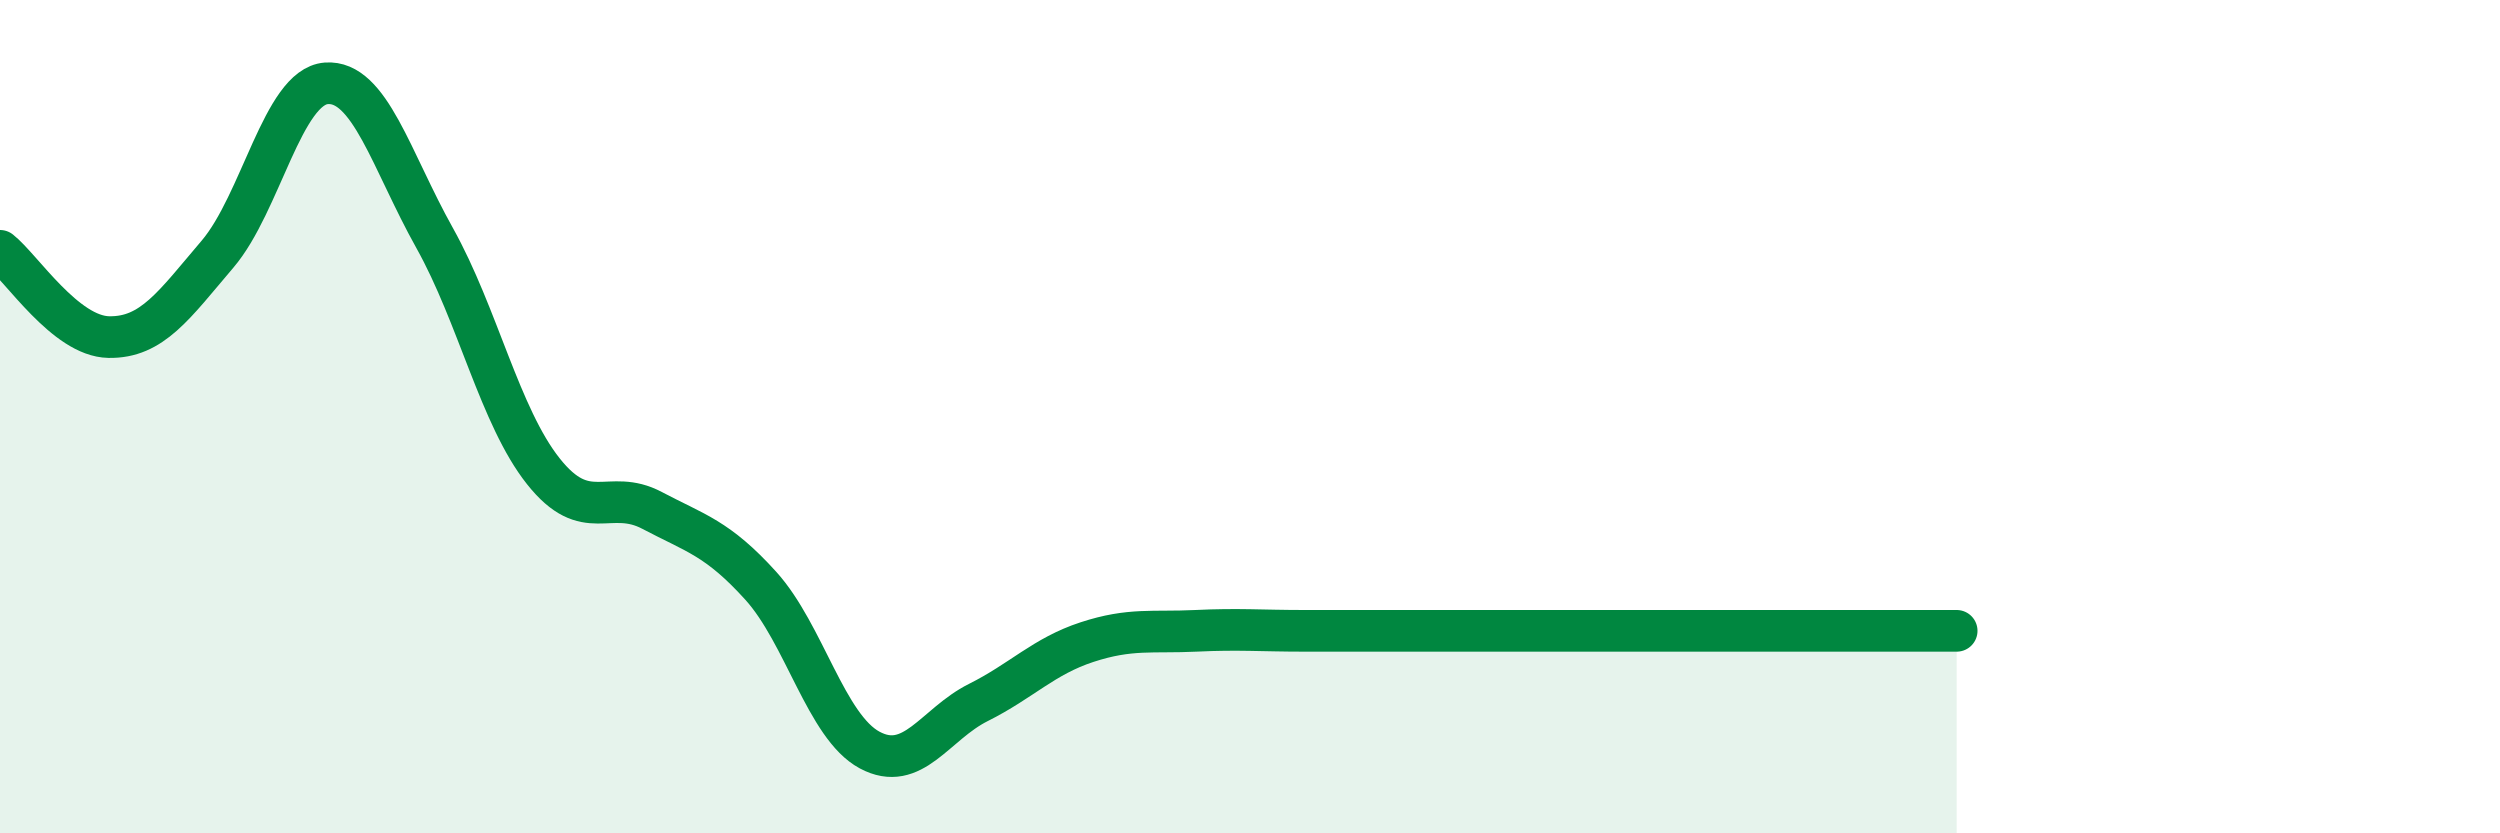 
    <svg width="60" height="20" viewBox="0 0 60 20" xmlns="http://www.w3.org/2000/svg">
      <path
        d="M 0,6.02 C 0.52,6.43 1.57,8.07 2.61,8.09 C 3.65,8.11 4.18,7.32 5.22,6.1 C 6.26,4.88 6.79,2.08 7.83,2 C 8.87,1.92 9.39,3.85 10.43,5.71 C 11.47,7.57 12,10 13.04,11.31 C 14.08,12.62 14.61,11.7 15.65,12.25 C 16.69,12.8 17.22,12.91 18.26,14.06 C 19.3,15.21 19.83,17.44 20.87,18 C 21.91,18.56 22.44,17.38 23.48,16.86 C 24.52,16.34 25.05,15.75 26.09,15.41 C 27.13,15.07 27.66,15.19 28.7,15.14 C 29.74,15.09 30.26,15.14 31.3,15.14 C 32.34,15.14 32.87,15.14 33.91,15.14 C 34.95,15.14 35.48,15.14 36.52,15.14 C 37.56,15.14 38.09,15.14 39.13,15.14 C 40.17,15.14 40.7,15.14 41.74,15.14 C 42.78,15.14 43.31,15.14 44.35,15.14 C 45.39,15.14 46.44,15.14 46.96,15.14L46.96 20L0 20Z"
        fill="#008740"
        opacity="0.1"
        stroke-linecap="round"
        stroke-linejoin="round"
      />
      <path
        d="M 0,6.02 C 0.52,6.43 1.57,8.07 2.61,8.09 C 3.65,8.11 4.18,7.32 5.22,6.1 C 6.26,4.88 6.79,2.08 7.83,2 C 8.87,1.92 9.39,3.85 10.43,5.71 C 11.47,7.57 12,10 13.04,11.31 C 14.08,12.62 14.61,11.7 15.65,12.25 C 16.69,12.8 17.22,12.91 18.26,14.06 C 19.3,15.21 19.83,17.44 20.87,18 C 21.91,18.56 22.44,17.38 23.48,16.86 C 24.52,16.34 25.05,15.75 26.09,15.41 C 27.13,15.07 27.66,15.19 28.7,15.14 C 29.74,15.09 30.26,15.14 31.3,15.14 C 32.34,15.14 32.87,15.14 33.91,15.14 C 34.95,15.14 35.48,15.14 36.52,15.14 C 37.56,15.14 38.09,15.14 39.13,15.14 C 40.17,15.14 40.7,15.14 41.74,15.14 C 42.78,15.14 43.31,15.14 44.35,15.14 C 45.39,15.14 46.44,15.14 46.96,15.14"
        stroke="#008740"
        stroke-width="1"
        fill="none"
        stroke-linecap="round"
        stroke-linejoin="round"
      />
    </svg>
  